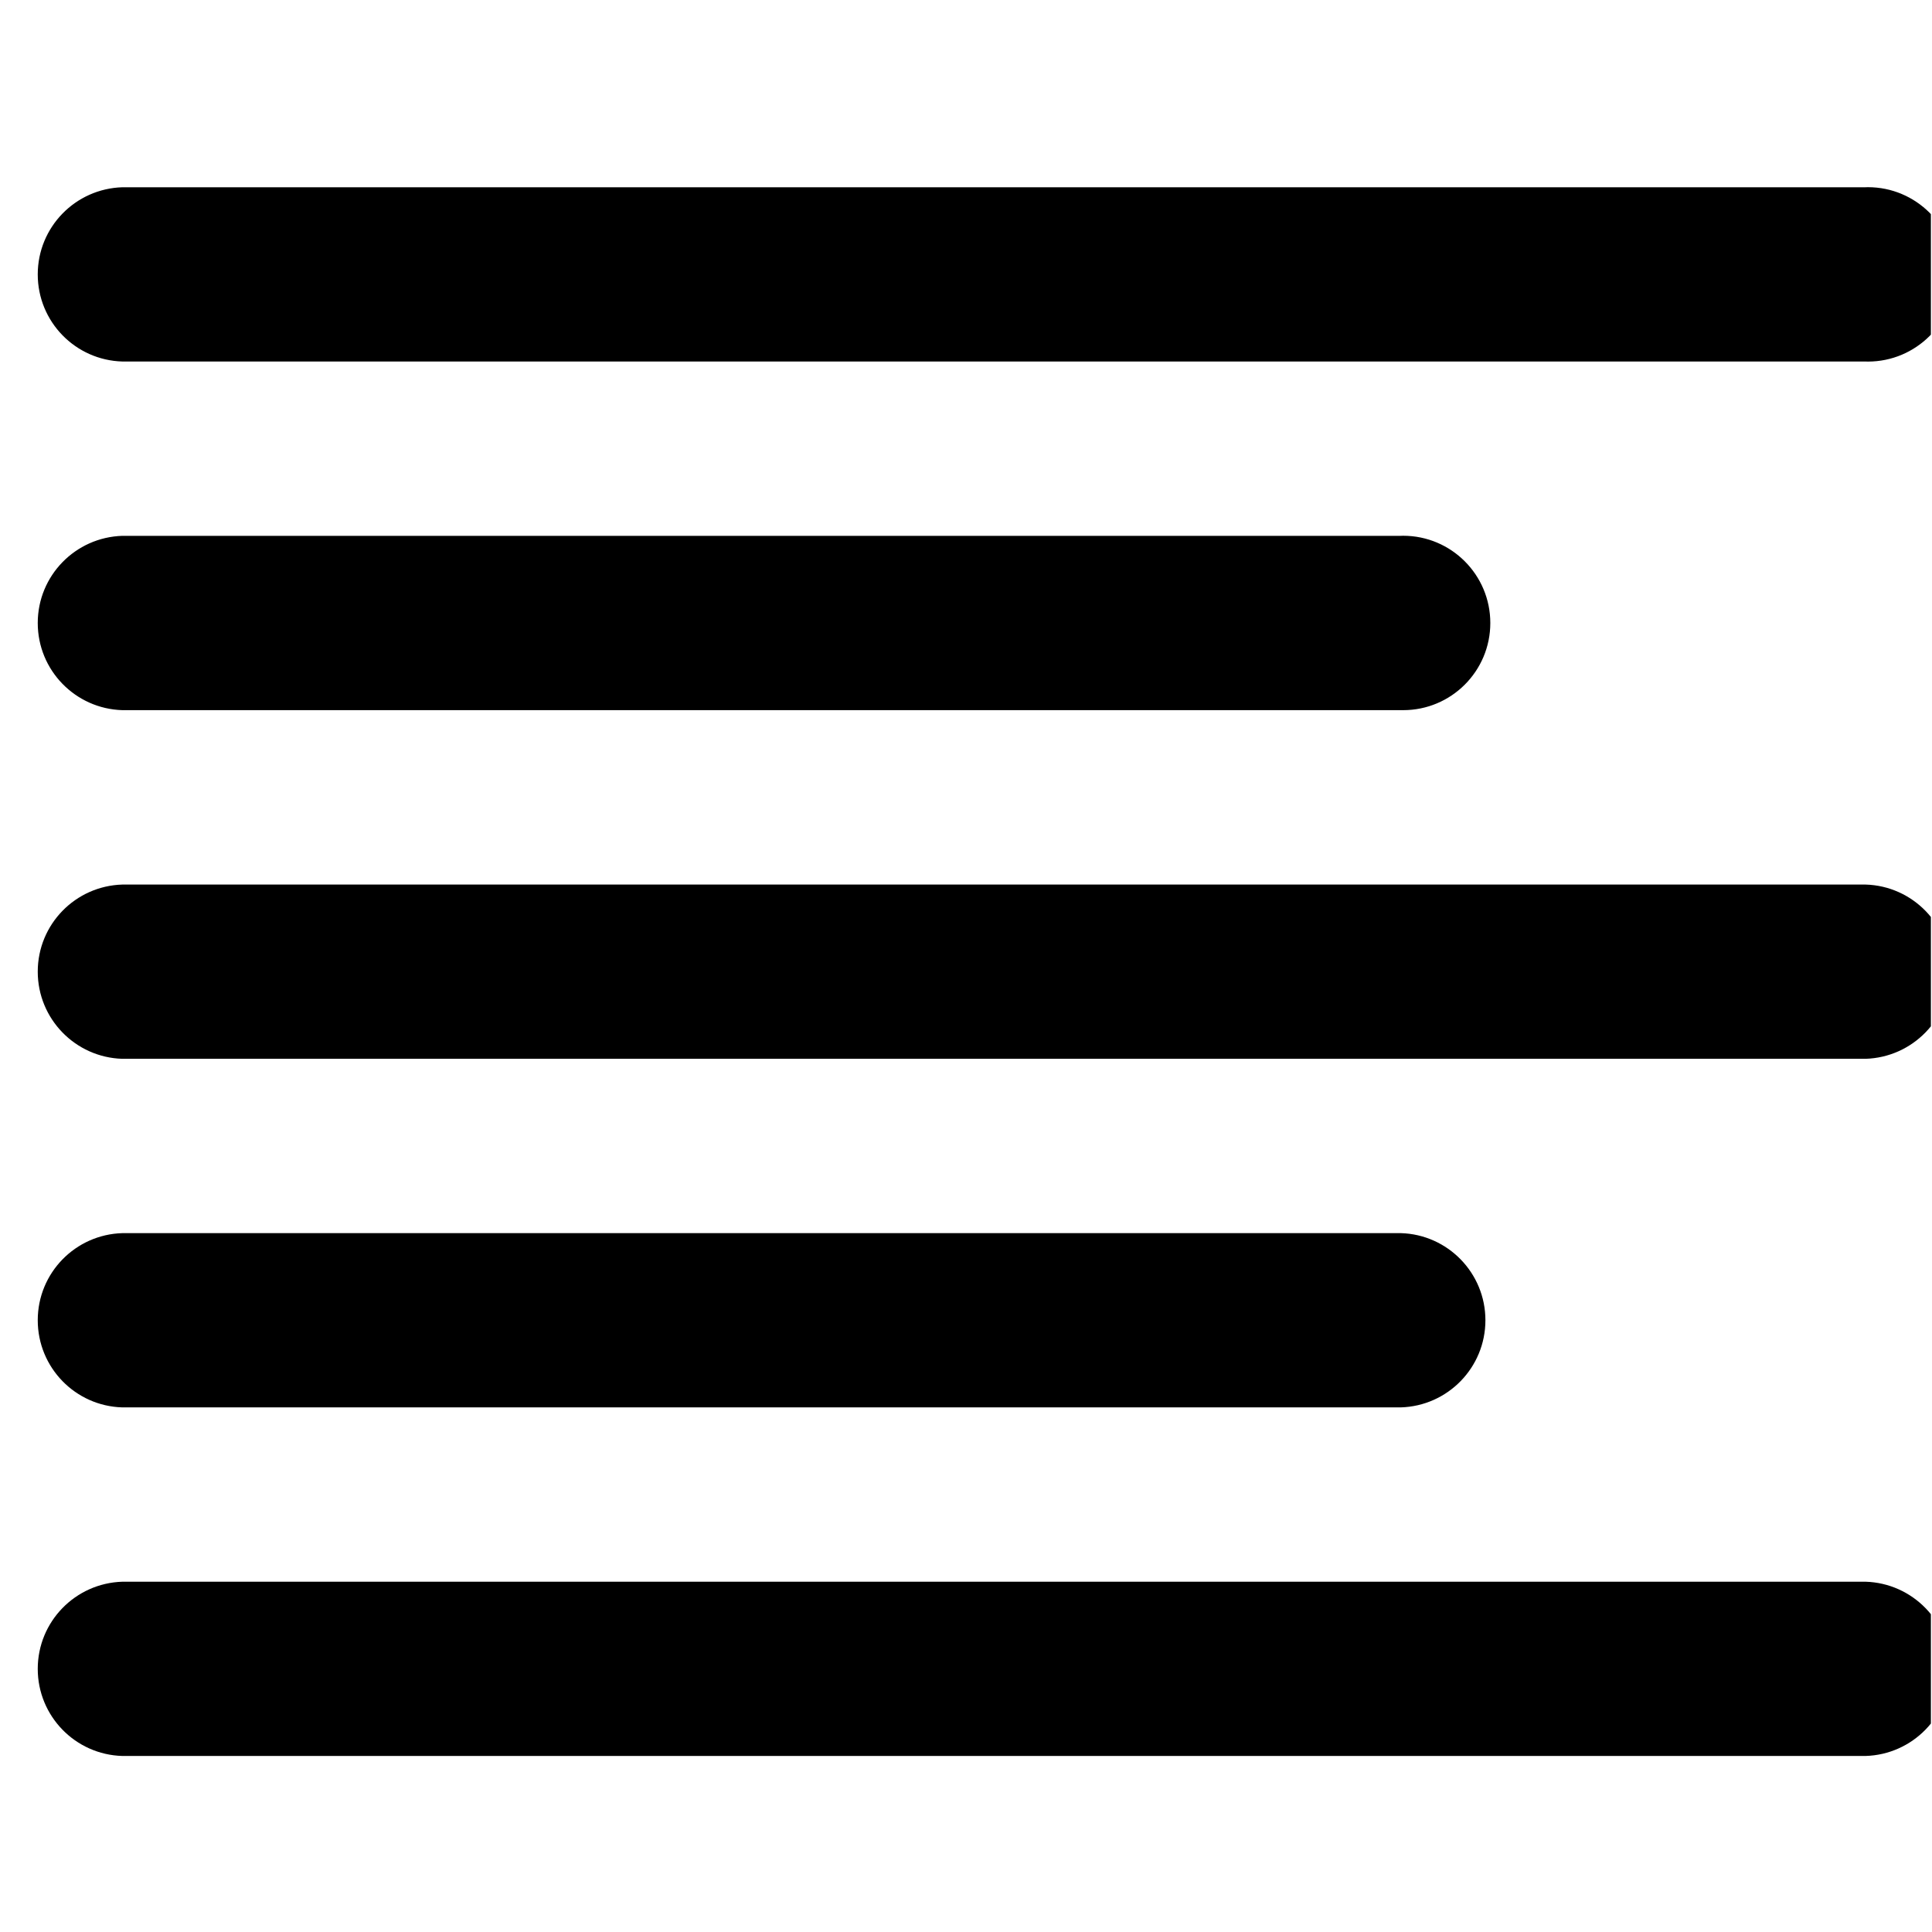 <svg width="26" height="26" viewBox="0 0 26 26" fill="none" xmlns="http://www.w3.org/2000/svg">
<g clip-path="url(#clip0_1_2488)">
<path d="M1.648 4.865H25.105C25.114 4.865 25.126 4.866 25.137 4.866C25.785 4.866 26.311 4.341 26.311 3.693C26.311 3.044 25.785 2.519 25.137 2.519C25.126 2.519 25.114 2.519 25.103 2.52H25.105H1.648C1.014 2.539 0.508 3.057 0.508 3.693C0.508 4.329 1.014 4.847 1.646 4.865H1.648Z" fill="black"/>
<path d="M1.648 9.557H18.85C18.86 9.557 18.871 9.557 18.883 9.557C19.531 9.557 20.056 9.032 20.056 8.384C20.056 7.736 19.531 7.21 18.883 7.21C18.871 7.21 18.86 7.21 18.848 7.211H18.85H1.648C1.014 7.23 0.508 7.748 0.508 8.384C0.508 9.02 1.014 9.538 1.646 9.557H1.648Z" fill="black"/>
<path d="M25.105 11.904H1.648C1.014 11.922 0.508 12.44 0.508 13.076C0.508 13.712 1.014 14.23 1.646 14.249H1.648H25.105C25.738 14.23 26.245 13.712 26.245 13.076C26.245 12.44 25.738 11.922 25.106 11.904H25.105Z" fill="black"/>
<path d="M25.105 21.286H1.648C1.014 21.305 0.508 21.823 0.508 22.459C0.508 23.095 1.014 23.613 1.646 23.631H1.648H25.105C25.738 23.613 26.245 23.095 26.245 22.459C26.245 21.823 25.738 21.305 25.106 21.286H25.105Z" fill="black"/>
<path d="M1.648 18.94H18.85C19.483 18.922 19.99 18.404 19.99 17.767C19.99 17.131 19.483 16.613 18.852 16.595H18.85H1.648C1.014 16.613 0.508 17.131 0.508 17.767C0.508 18.404 1.014 18.922 1.646 18.94H1.648Z" fill="black"/>
</g>
<defs>
<clipPath id="clip0_1_2488">
<rect width="25.511" height="25.511" fill="white" transform="translate(0.474 0.321)"/>
</clipPath>
</defs>
</svg>
